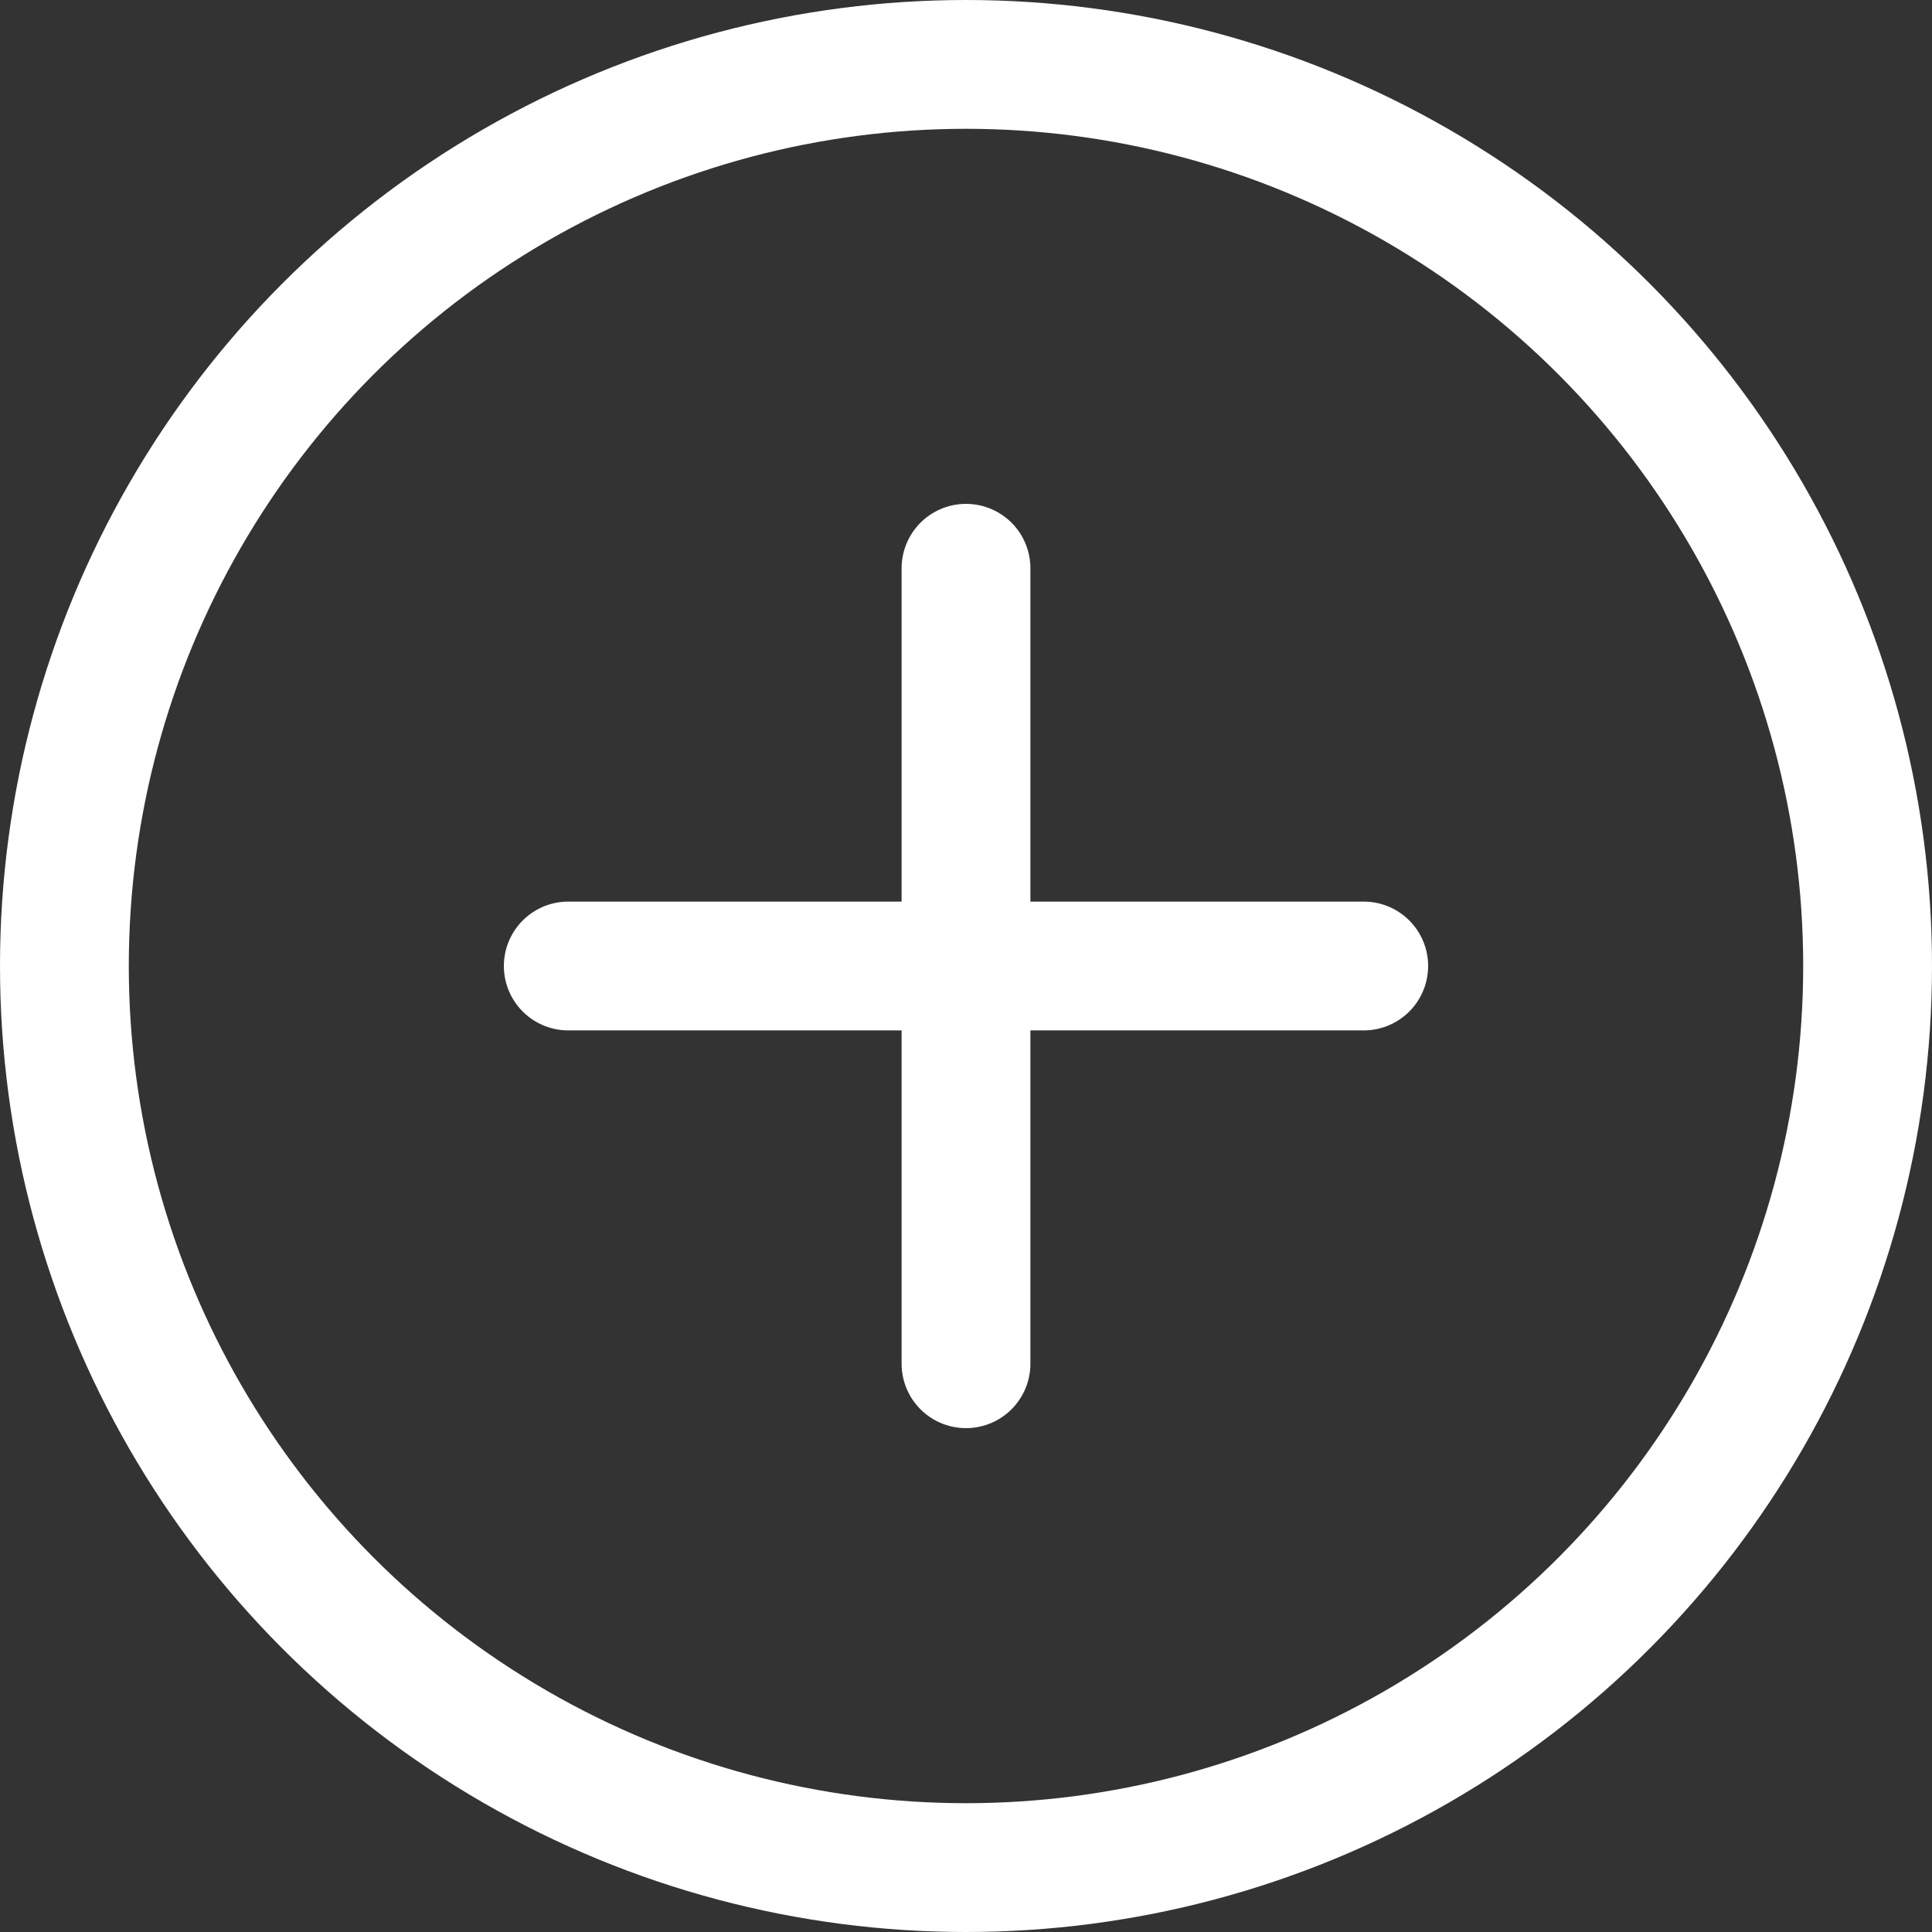 <svg width="30" height="30" viewBox="0 0 30 30" xmlns="http://www.w3.org/2000/svg">
    <rect x="0" y="0" width="30" height="30" fill="#333333" stroke="none"/>
    <g stroke="#FFF" stroke-width="2" fill="none" fill-rule="evenodd">
        <circle cx="15" cy="15" r="14"/>
        <path stroke-linecap="round" stroke-linejoin="round" d="M15 8.824v12.352M8.824 15h12.352"/>
    </g>
</svg>
